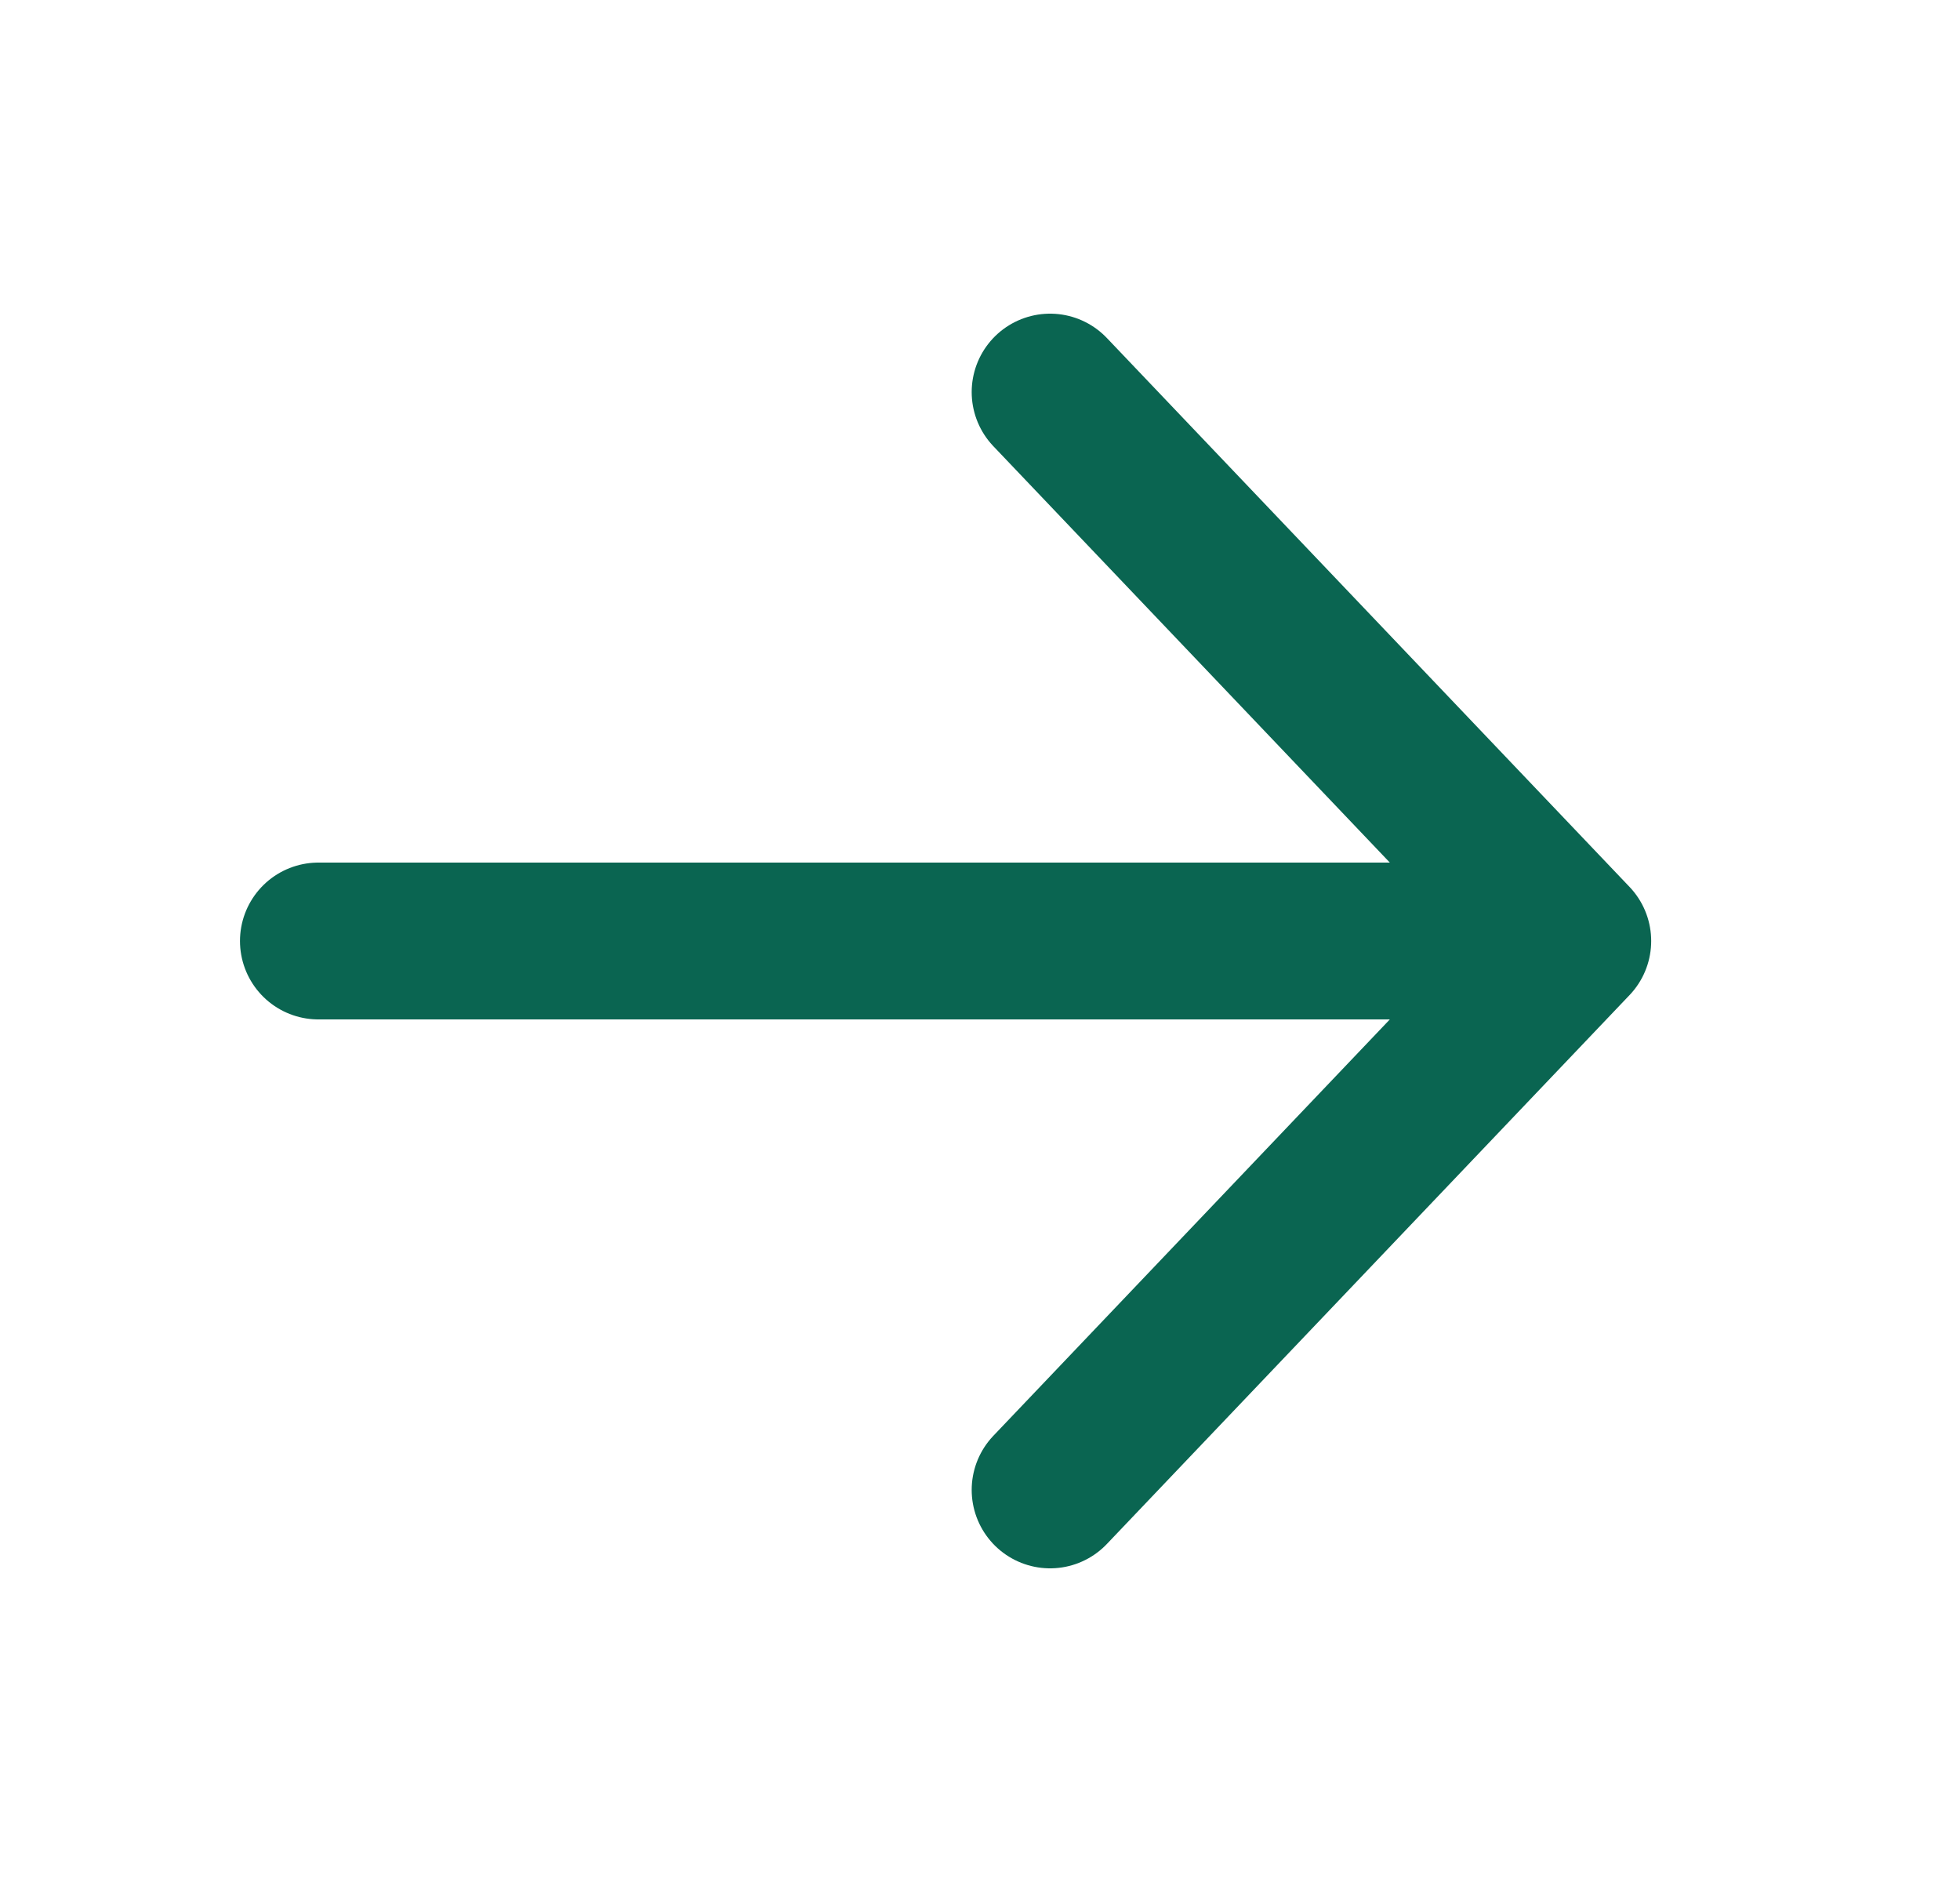 <svg xmlns="http://www.w3.org/2000/svg" width="25" height="24" viewBox="0 0 25 24" fill="none"><path d="M13.394 5L20.061 12M20.061 12L13.394 19M20.061 12L4.061 12" stroke="#0A6551" stroke-width="2" stroke-linecap="round" stroke-linejoin="round"></path></svg>